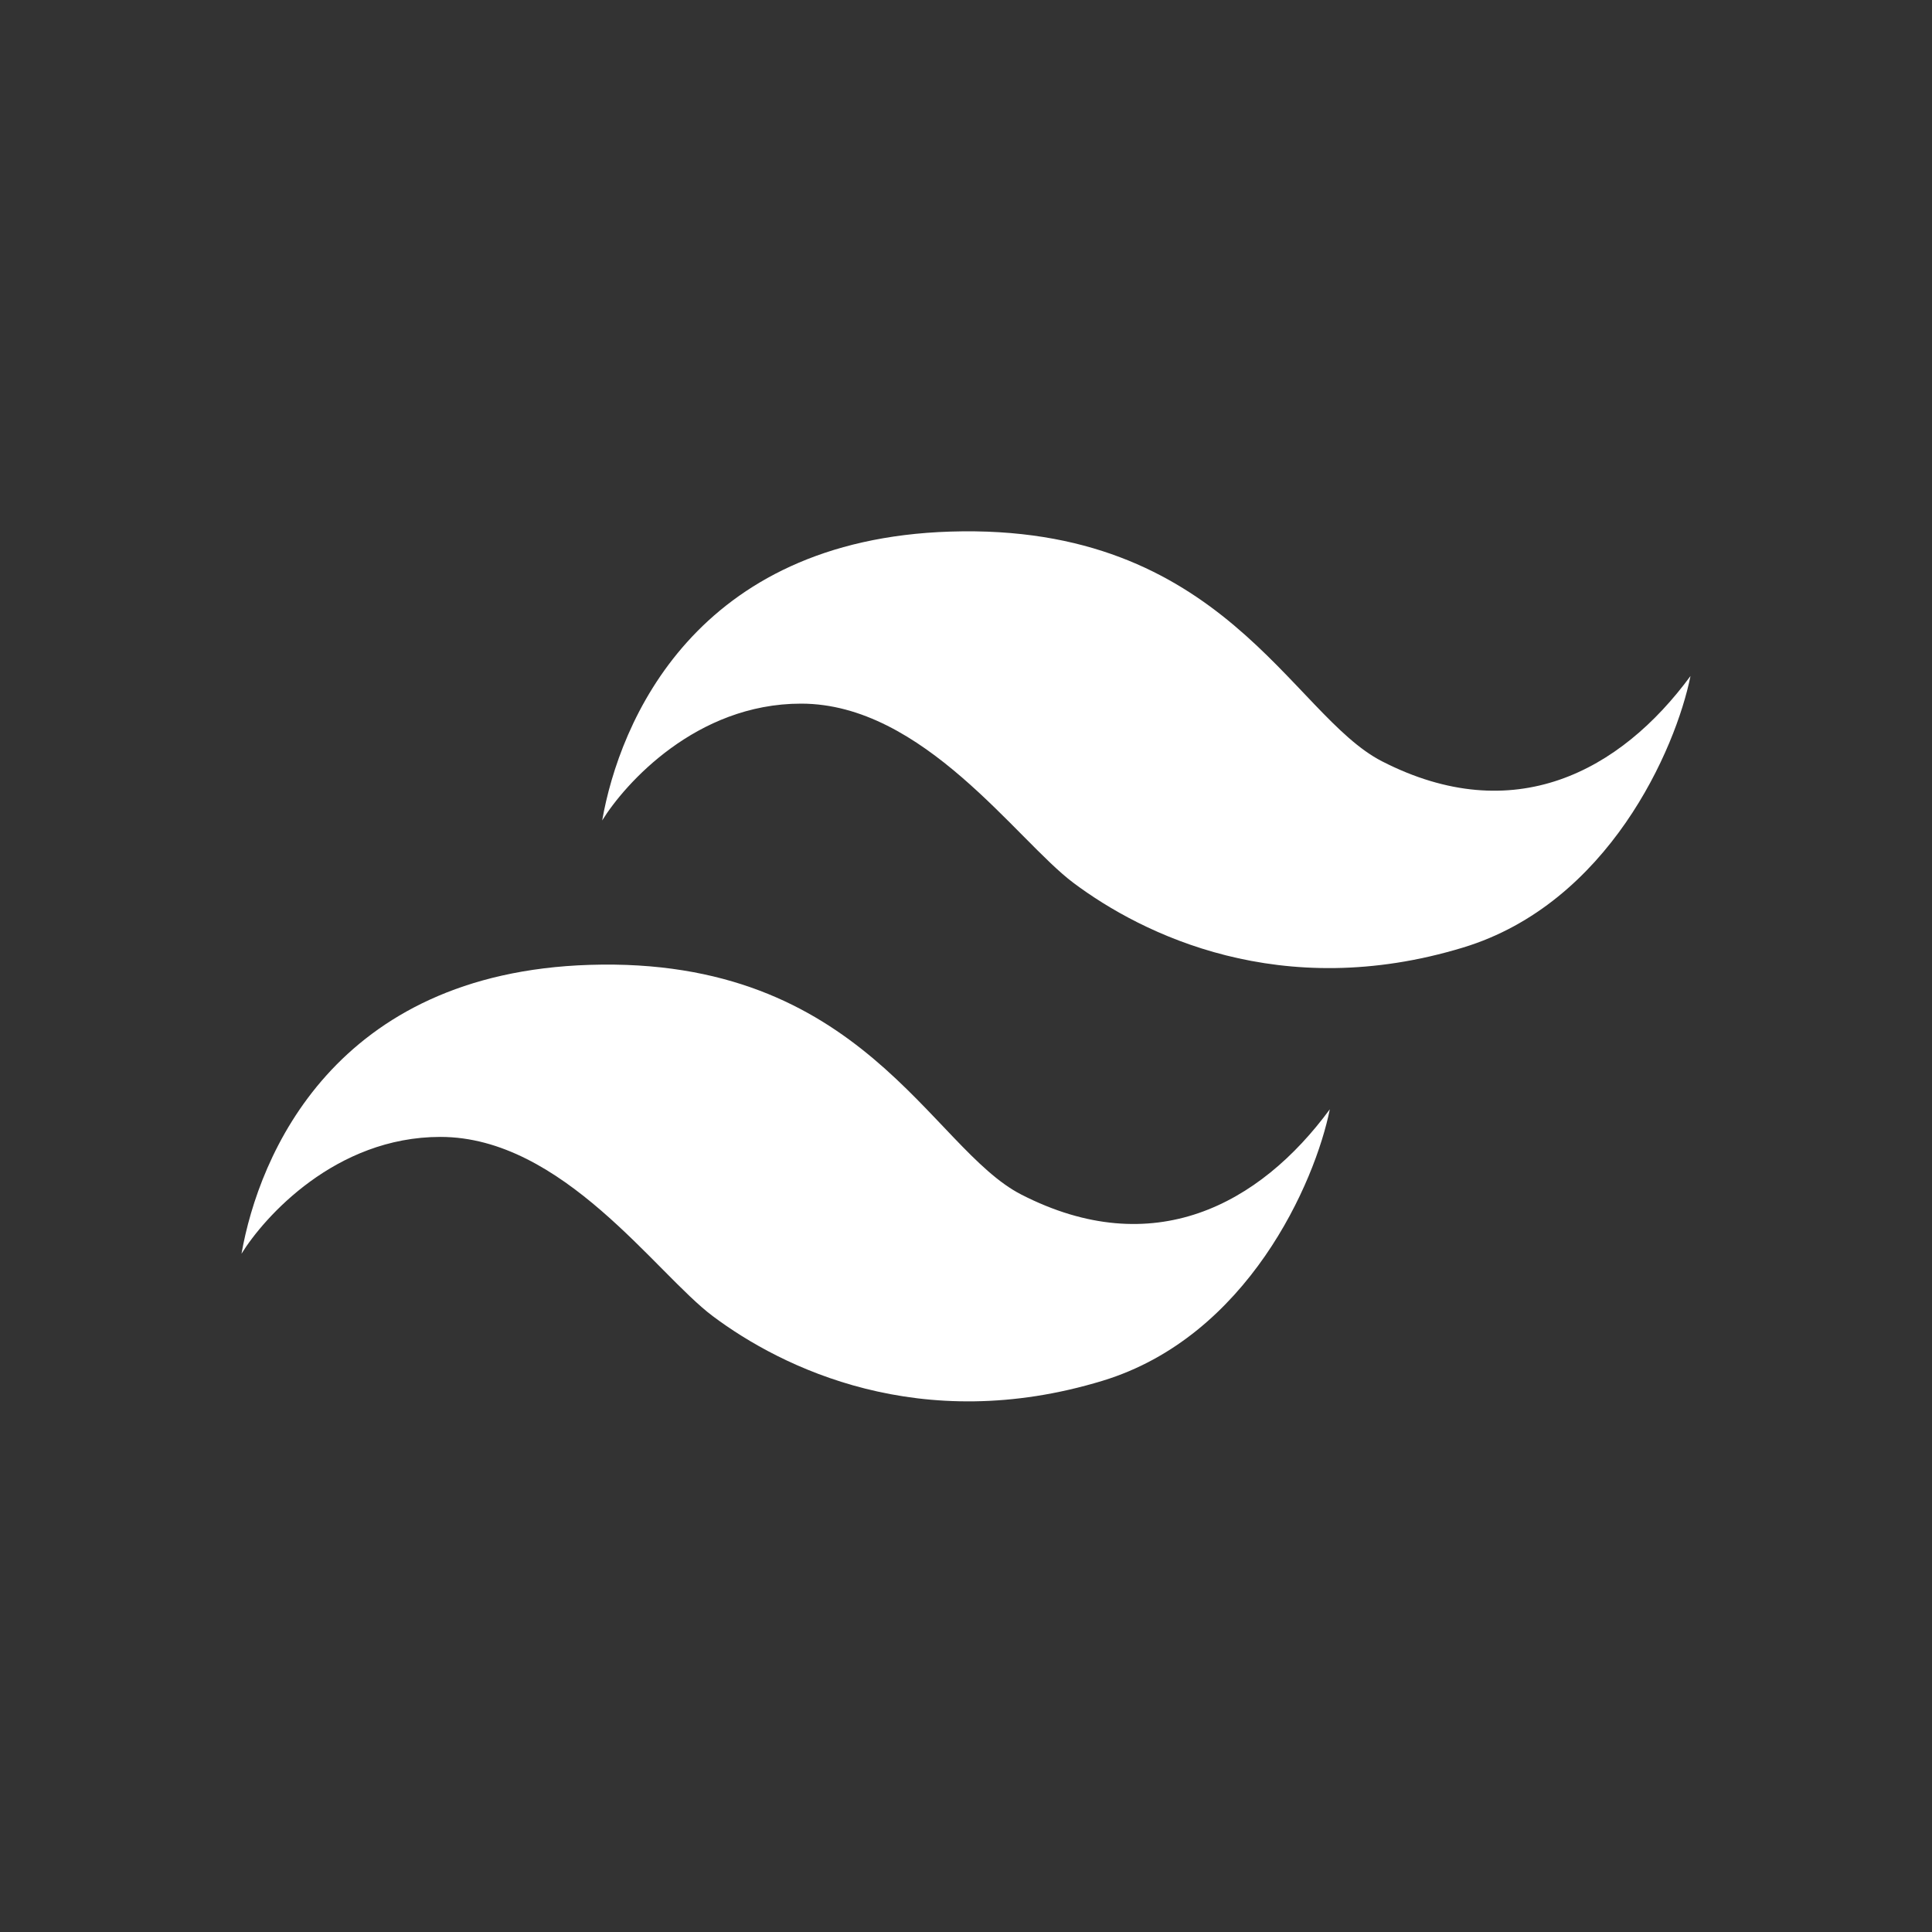 <svg width="80" height="80" viewBox="0 0 80 80" fill="none" xmlns="http://www.w3.org/2000/svg">
<rect x="0" y="0" width="80" height="80" fill="#333333" stroke="none"/>
<path d="M39.346 22.012C28.791 22.347 25.654 29.888 24.935 33.973C25.872 32.458 28.824 29.136 33.17 29.136C38.235 29.136 42.092 34.79 44.444 36.554C47.303 38.698 53.047 41.529 60.588 39.234C66.601 37.404 69.39 31.02 70 27.992C67.092 31.947 62.68 34.322 57.222 31.522C53.464 29.593 50.654 21.652 39.346 22.012Z" fill="white"/>
<path d="M24.412 39.953C13.856 40.288 10.719 47.829 10 51.914C10.937 50.4 13.889 47.077 18.235 47.077C23.301 47.077 27.157 52.731 29.51 54.495C32.368 56.639 38.113 59.47 45.654 57.175C51.667 55.345 54.455 48.962 55.065 45.933C52.157 49.888 47.745 52.263 42.288 49.463C38.529 47.535 35.719 39.594 24.412 39.953Z" fill="white"/>
</svg>
